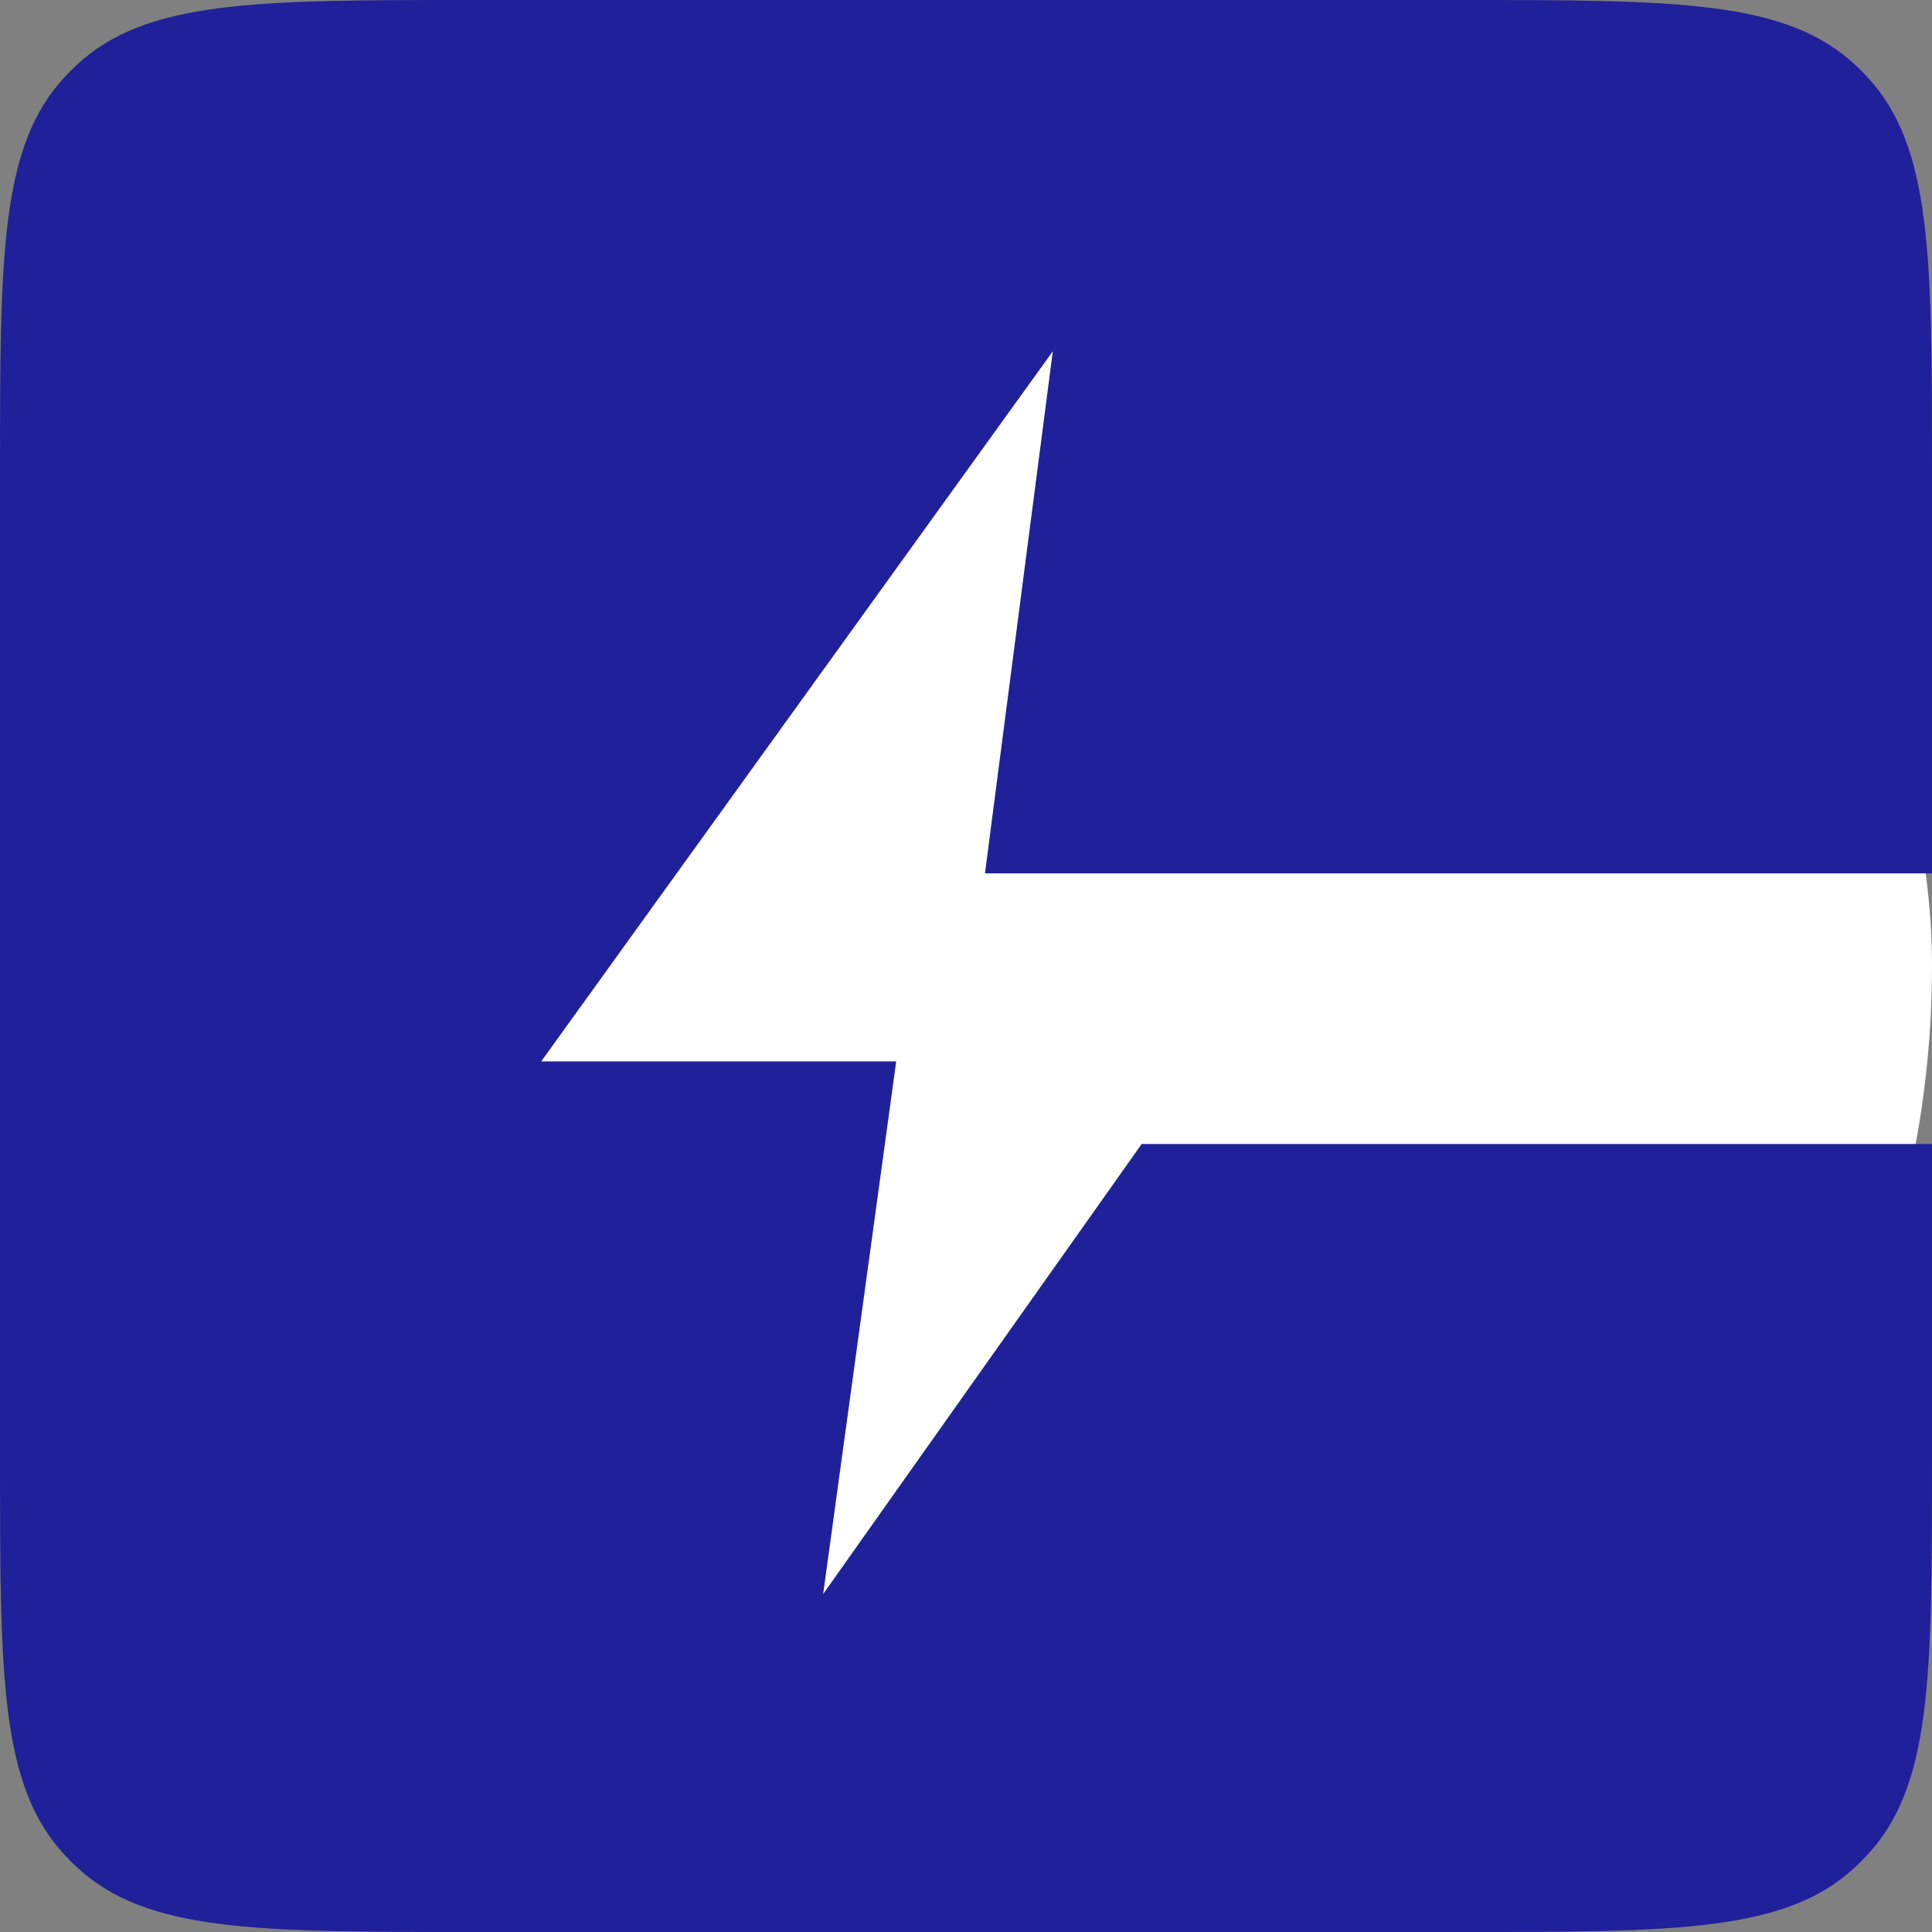 <svg width="16" height="16" viewBox="0 0 16 16" fill="none" xmlns="http://www.w3.org/2000/svg">
<rect x="0" y="0" width="16" height="16" fill="#808080" stroke="none"/>
<rect width="16" height="16" rx="8" fill="white"/>
<path fill-rule="evenodd" clip-rule="evenodd" d="M0.542 0.631C0 1.208 0 2.112 0 3.92V12.08C0 13.888 0 14.792 0.542 15.369C0.571 15.4 0.6 15.429 0.631 15.458C1.208 16 2.112 16 3.92 16H12.08C13.888 16 14.792 16 15.369 15.458C15.4 15.429 15.429 15.4 15.458 15.369C16 14.792 16 13.888 16 12.08V9.474H9.455L6.817 13.201L7.422 8.79H4.482L8.719 2.909L8.157 7.233H16V3.92C16 2.112 16 1.208 15.458 0.631C15.429 0.6 15.4 0.571 15.369 0.542C14.792 0 13.888 0 12.08 0H3.92C2.112 0 1.208 0 0.631 0.542C0.6 0.571 0.571 0.6 0.542 0.631Z" fill="#20209B"/>
</svg>
